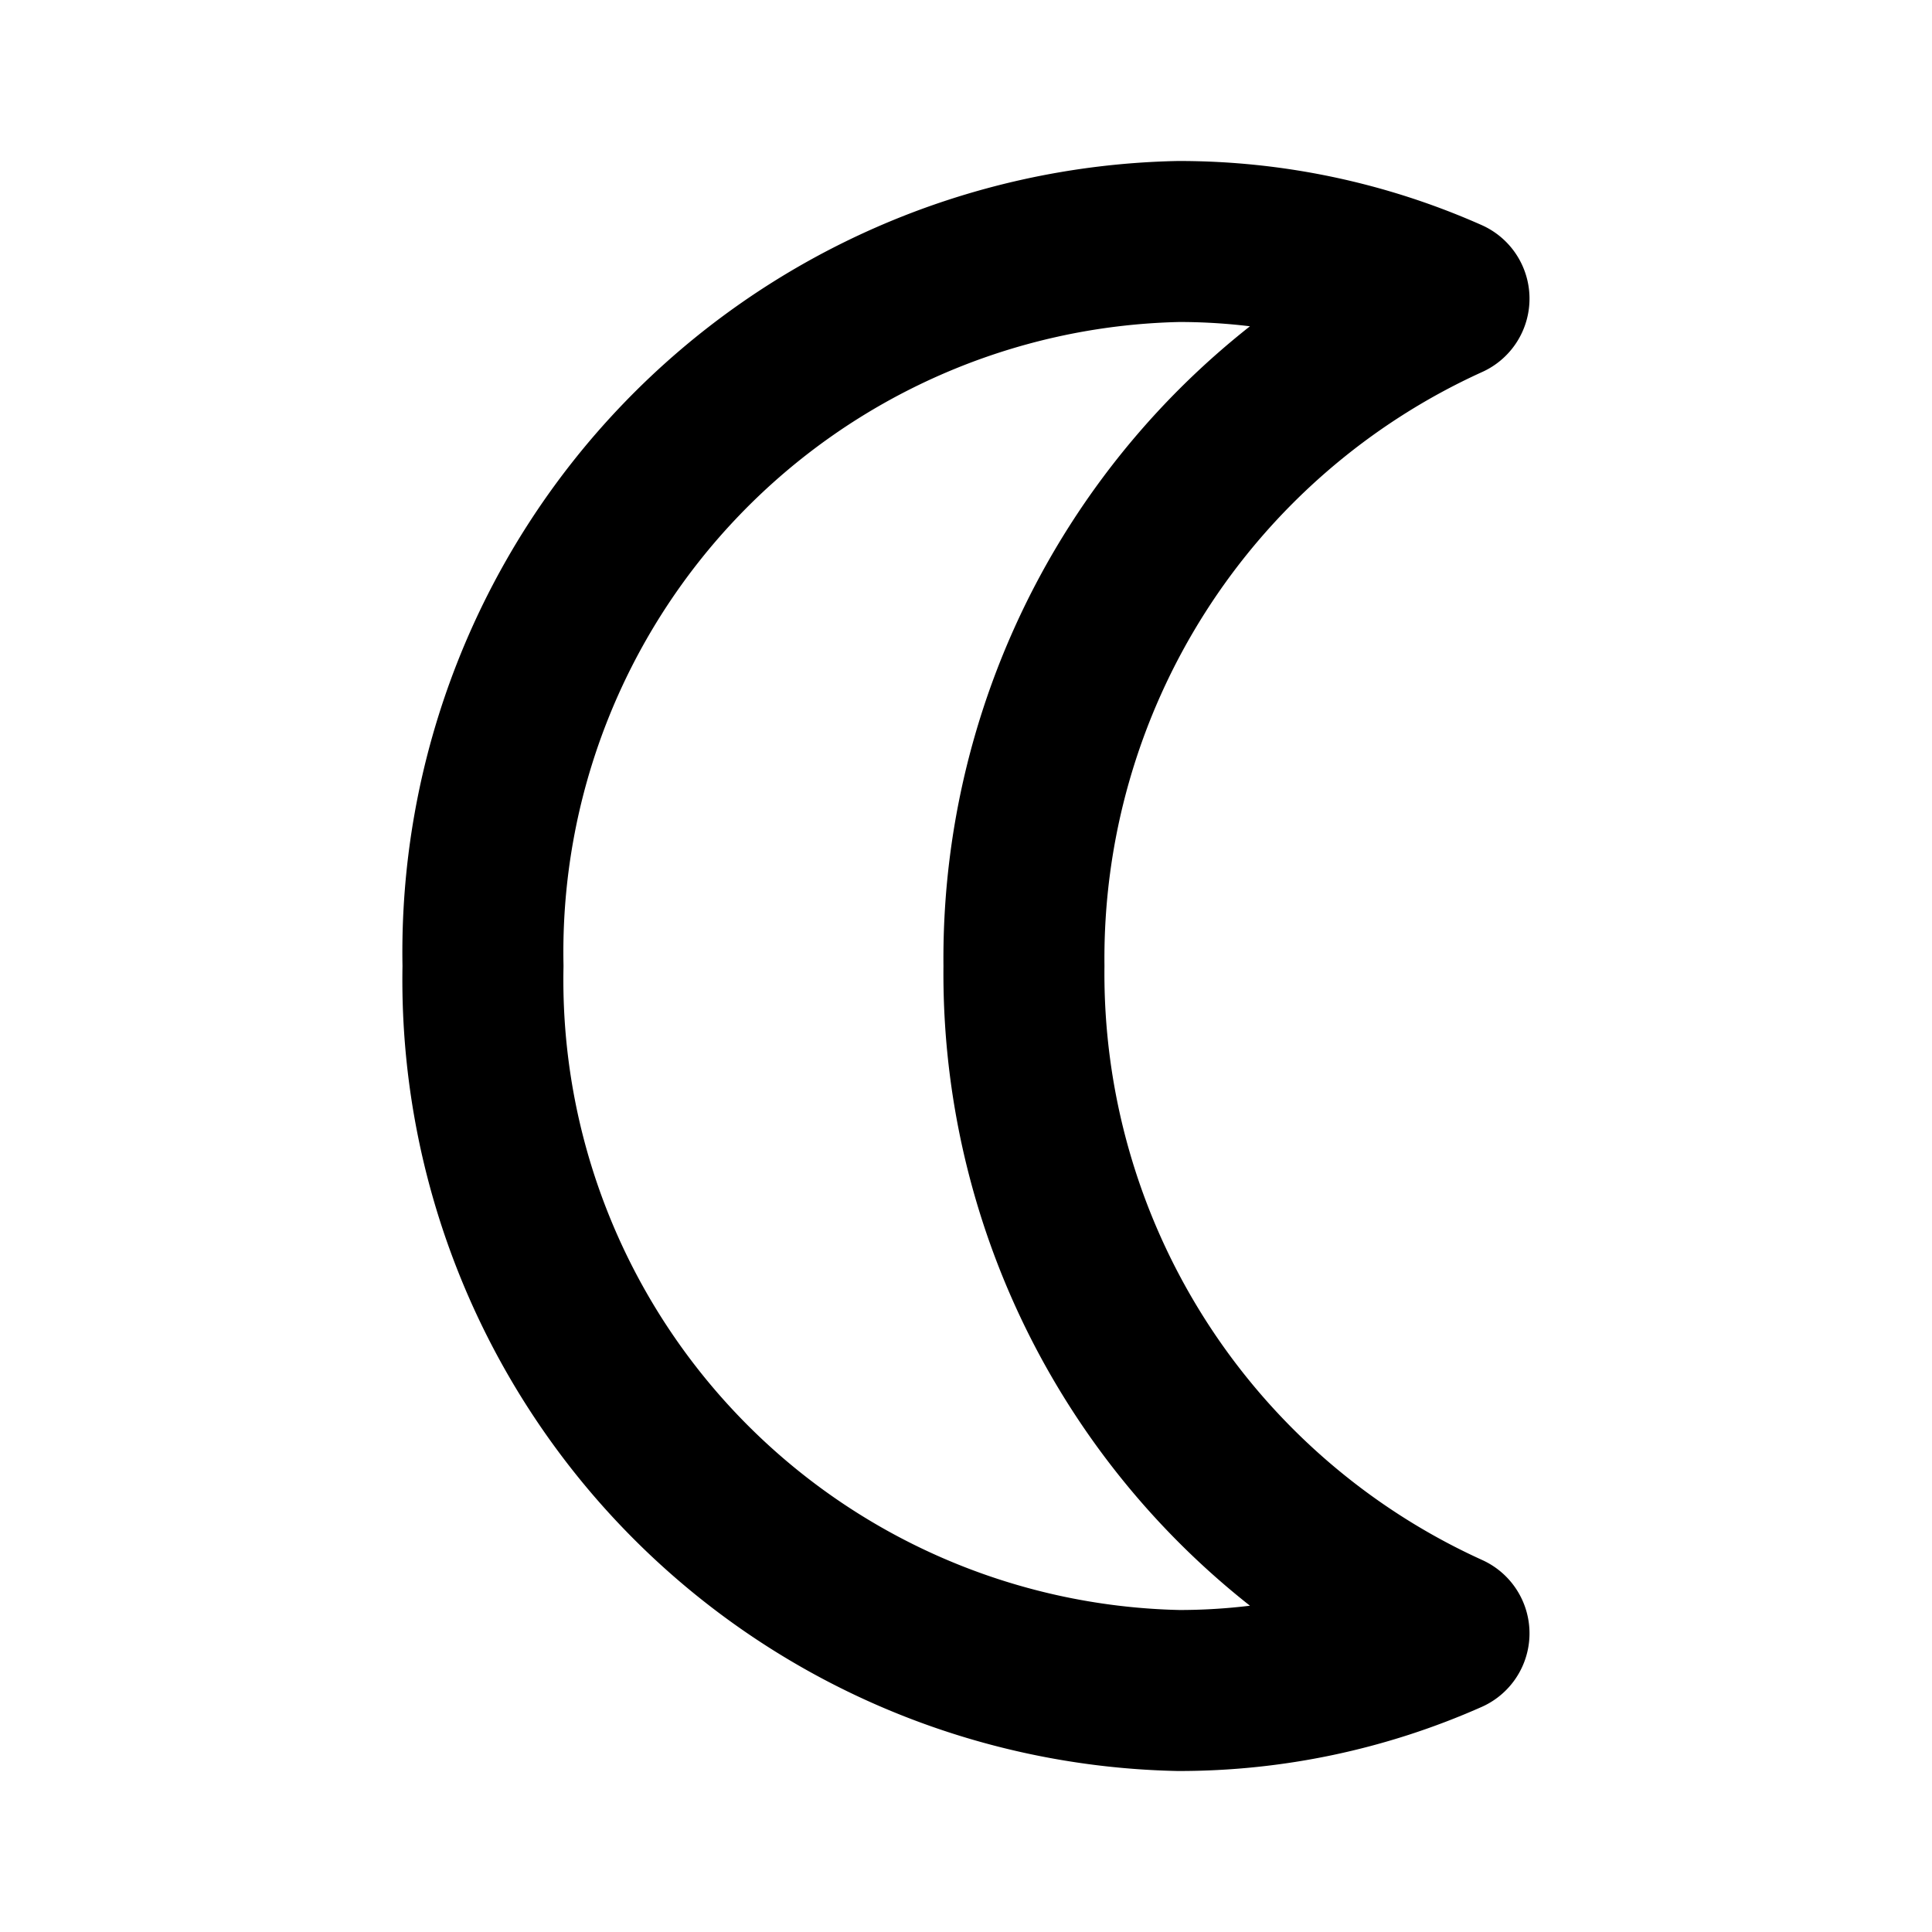 <?xml version="1.0" encoding="utf-8"?>
<svg fill="#000000" width="800px" height="800px" viewBox="0 0 24 24" id="moon-alt-1" data-name="Line Color" xmlns="http://www.w3.org/2000/svg" class="icon line-color"><path id="primary" d="M18,20.29a8.26,8.26,0,0,1-3.36.71A8.83,8.83,0,0,1,6,12a8.83,8.83,0,0,1,8.64-9A8.26,8.26,0,0,1,18,3.71,9,9,0,0,0,12.72,12,9,9,0,0,0,18,20.29Z" style="fill: none; stroke: rgb(0, 0, 0); stroke-linecap: round; stroke-linejoin: round; stroke-width: 2;"></path></svg>
